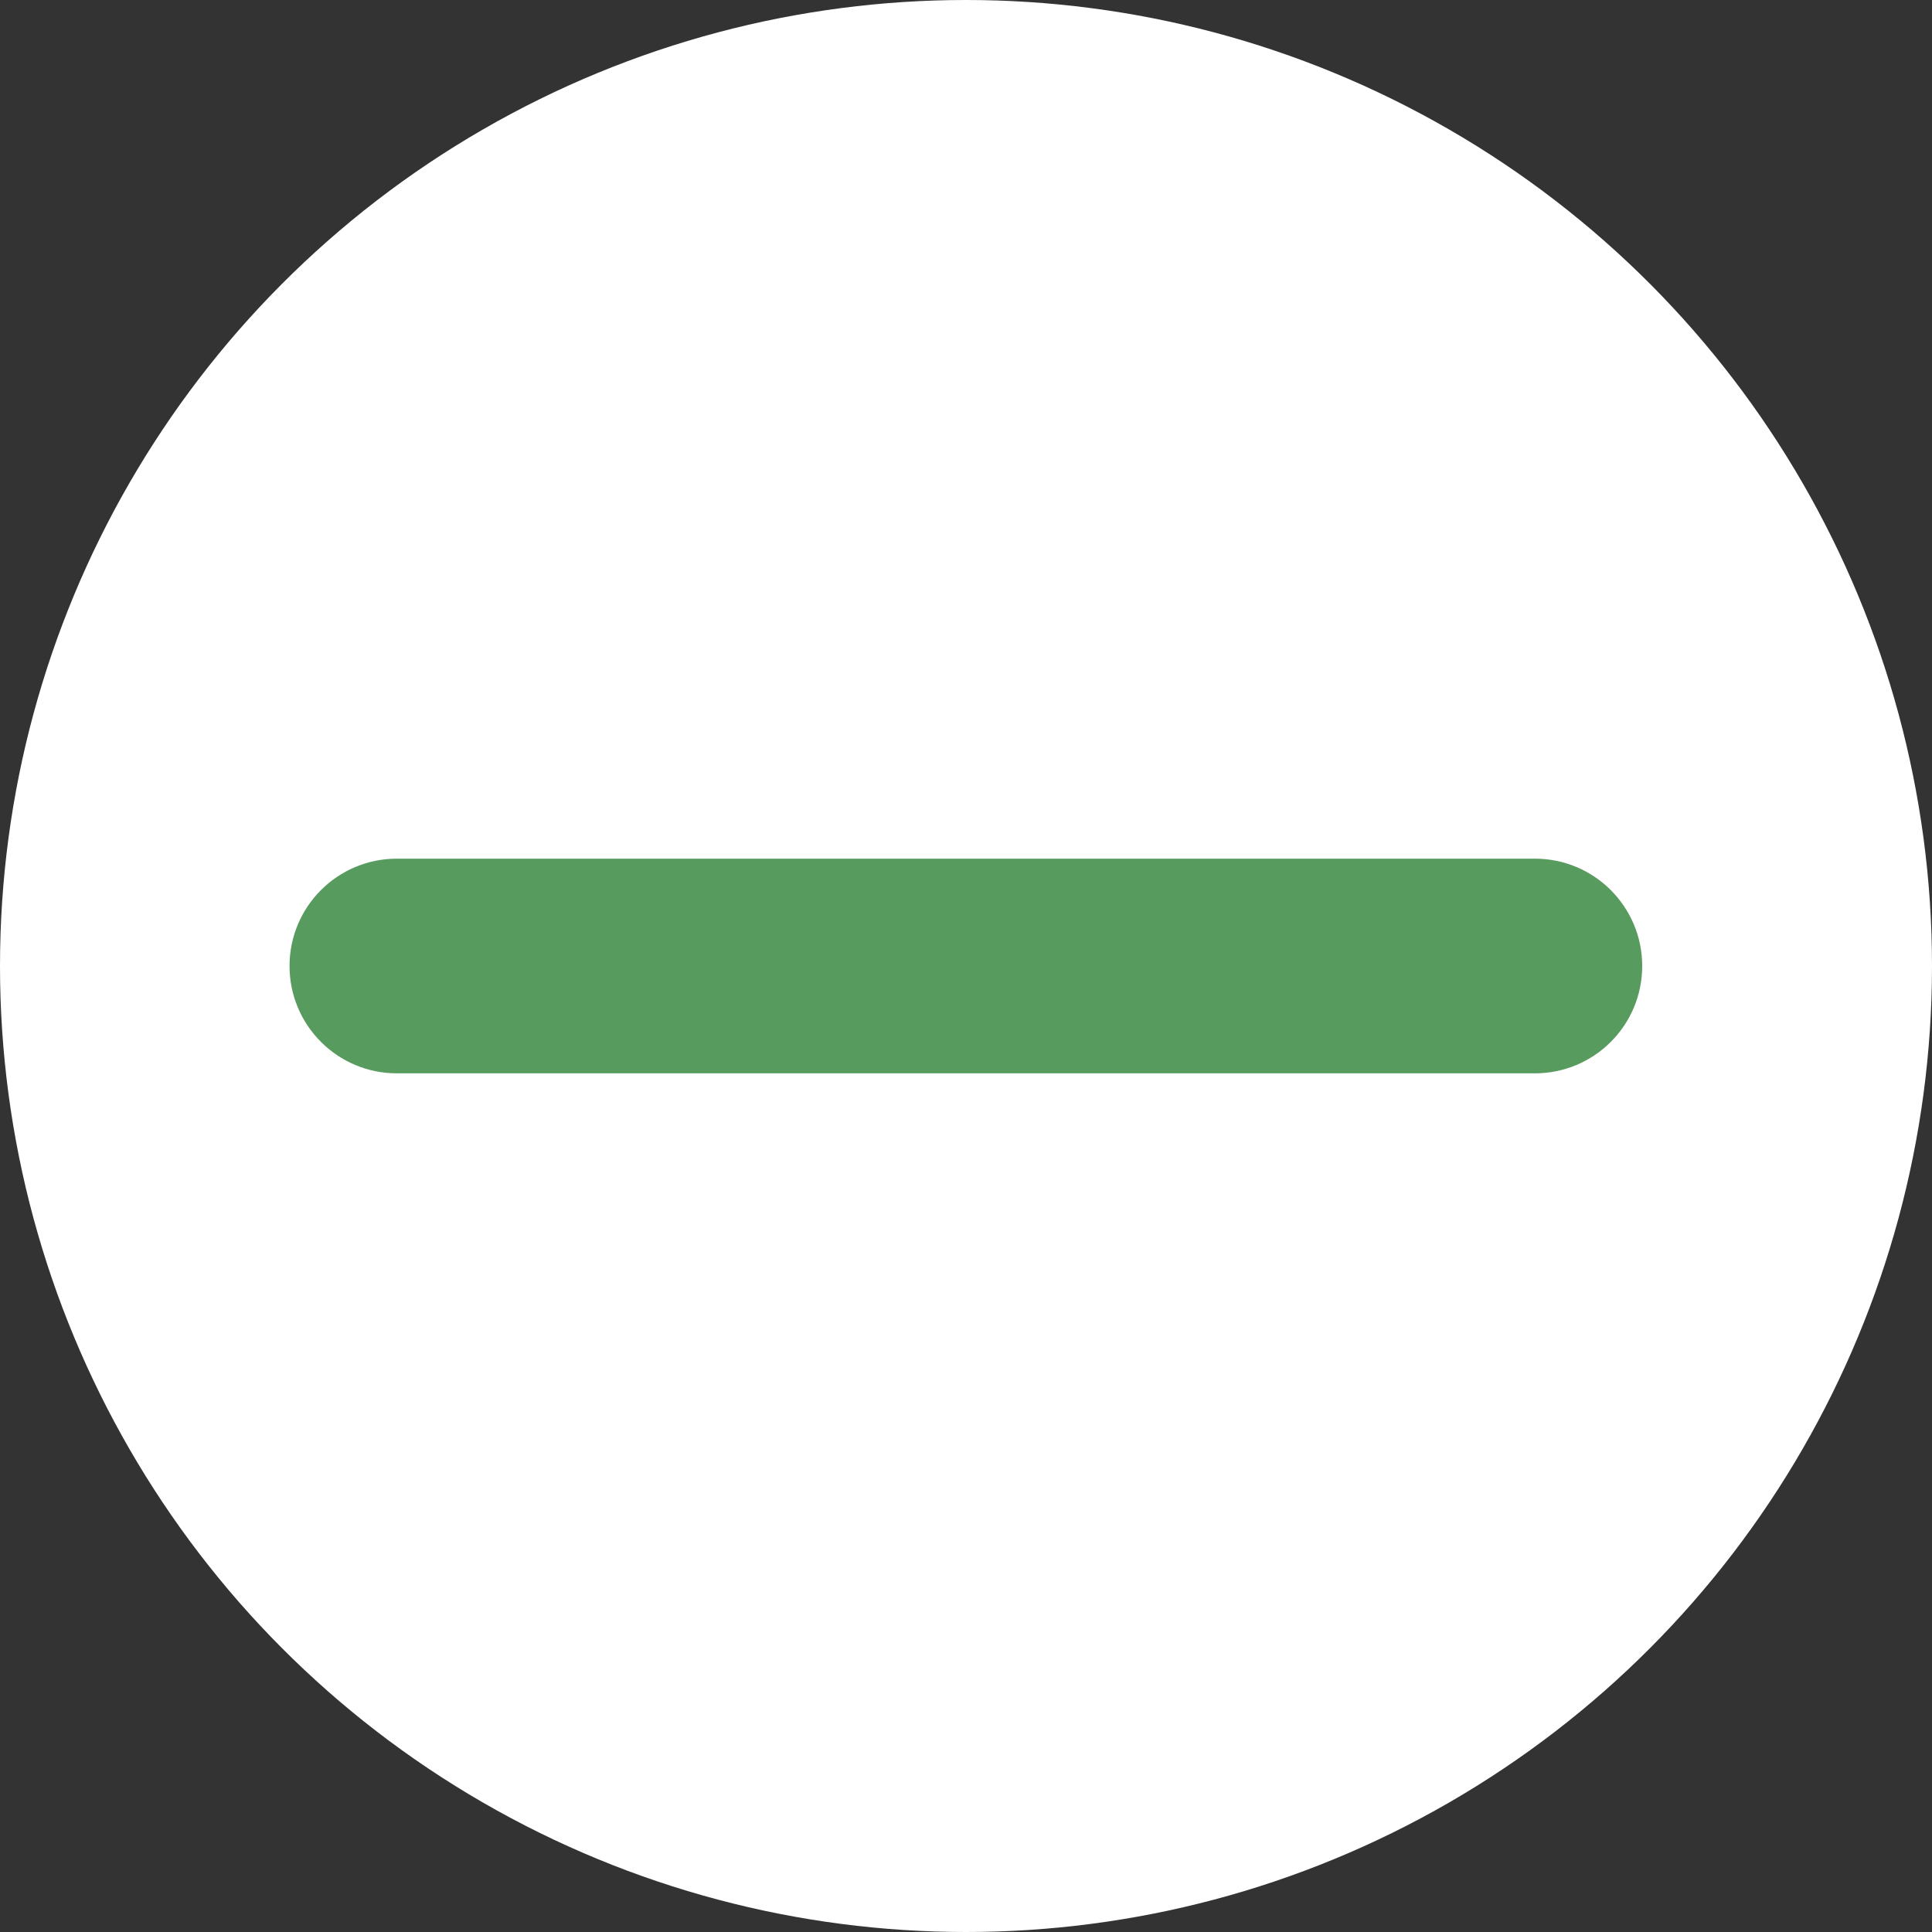 <?xml version="1.0" encoding="UTF-8"?>
<svg id="_レイヤー_2" data-name="レイヤー_2" xmlns="http://www.w3.org/2000/svg" viewBox="0 0 72 72">
  <rect x="0" y="0" width="72" height="72" fill="#333333" stroke="none"/>
  <defs>
    <style>
      .cls-1 {
        fill: #589b5f;
      }

      .cls-2 {
        fill: #fff;
      }
    </style>
  </defs>
  <g id="design">
    <g>
      <circle class="cls-2" cx="36" cy="36" r="36"/>
      <path class="cls-1" d="M57.21,40H14.79c-2.21,0-4-1.79-4-4s1.79-4,4-4h42.41c2.21,0,4,1.79,4,4s-1.79,4-4,4Z"/>
    </g>
  </g>
</svg>